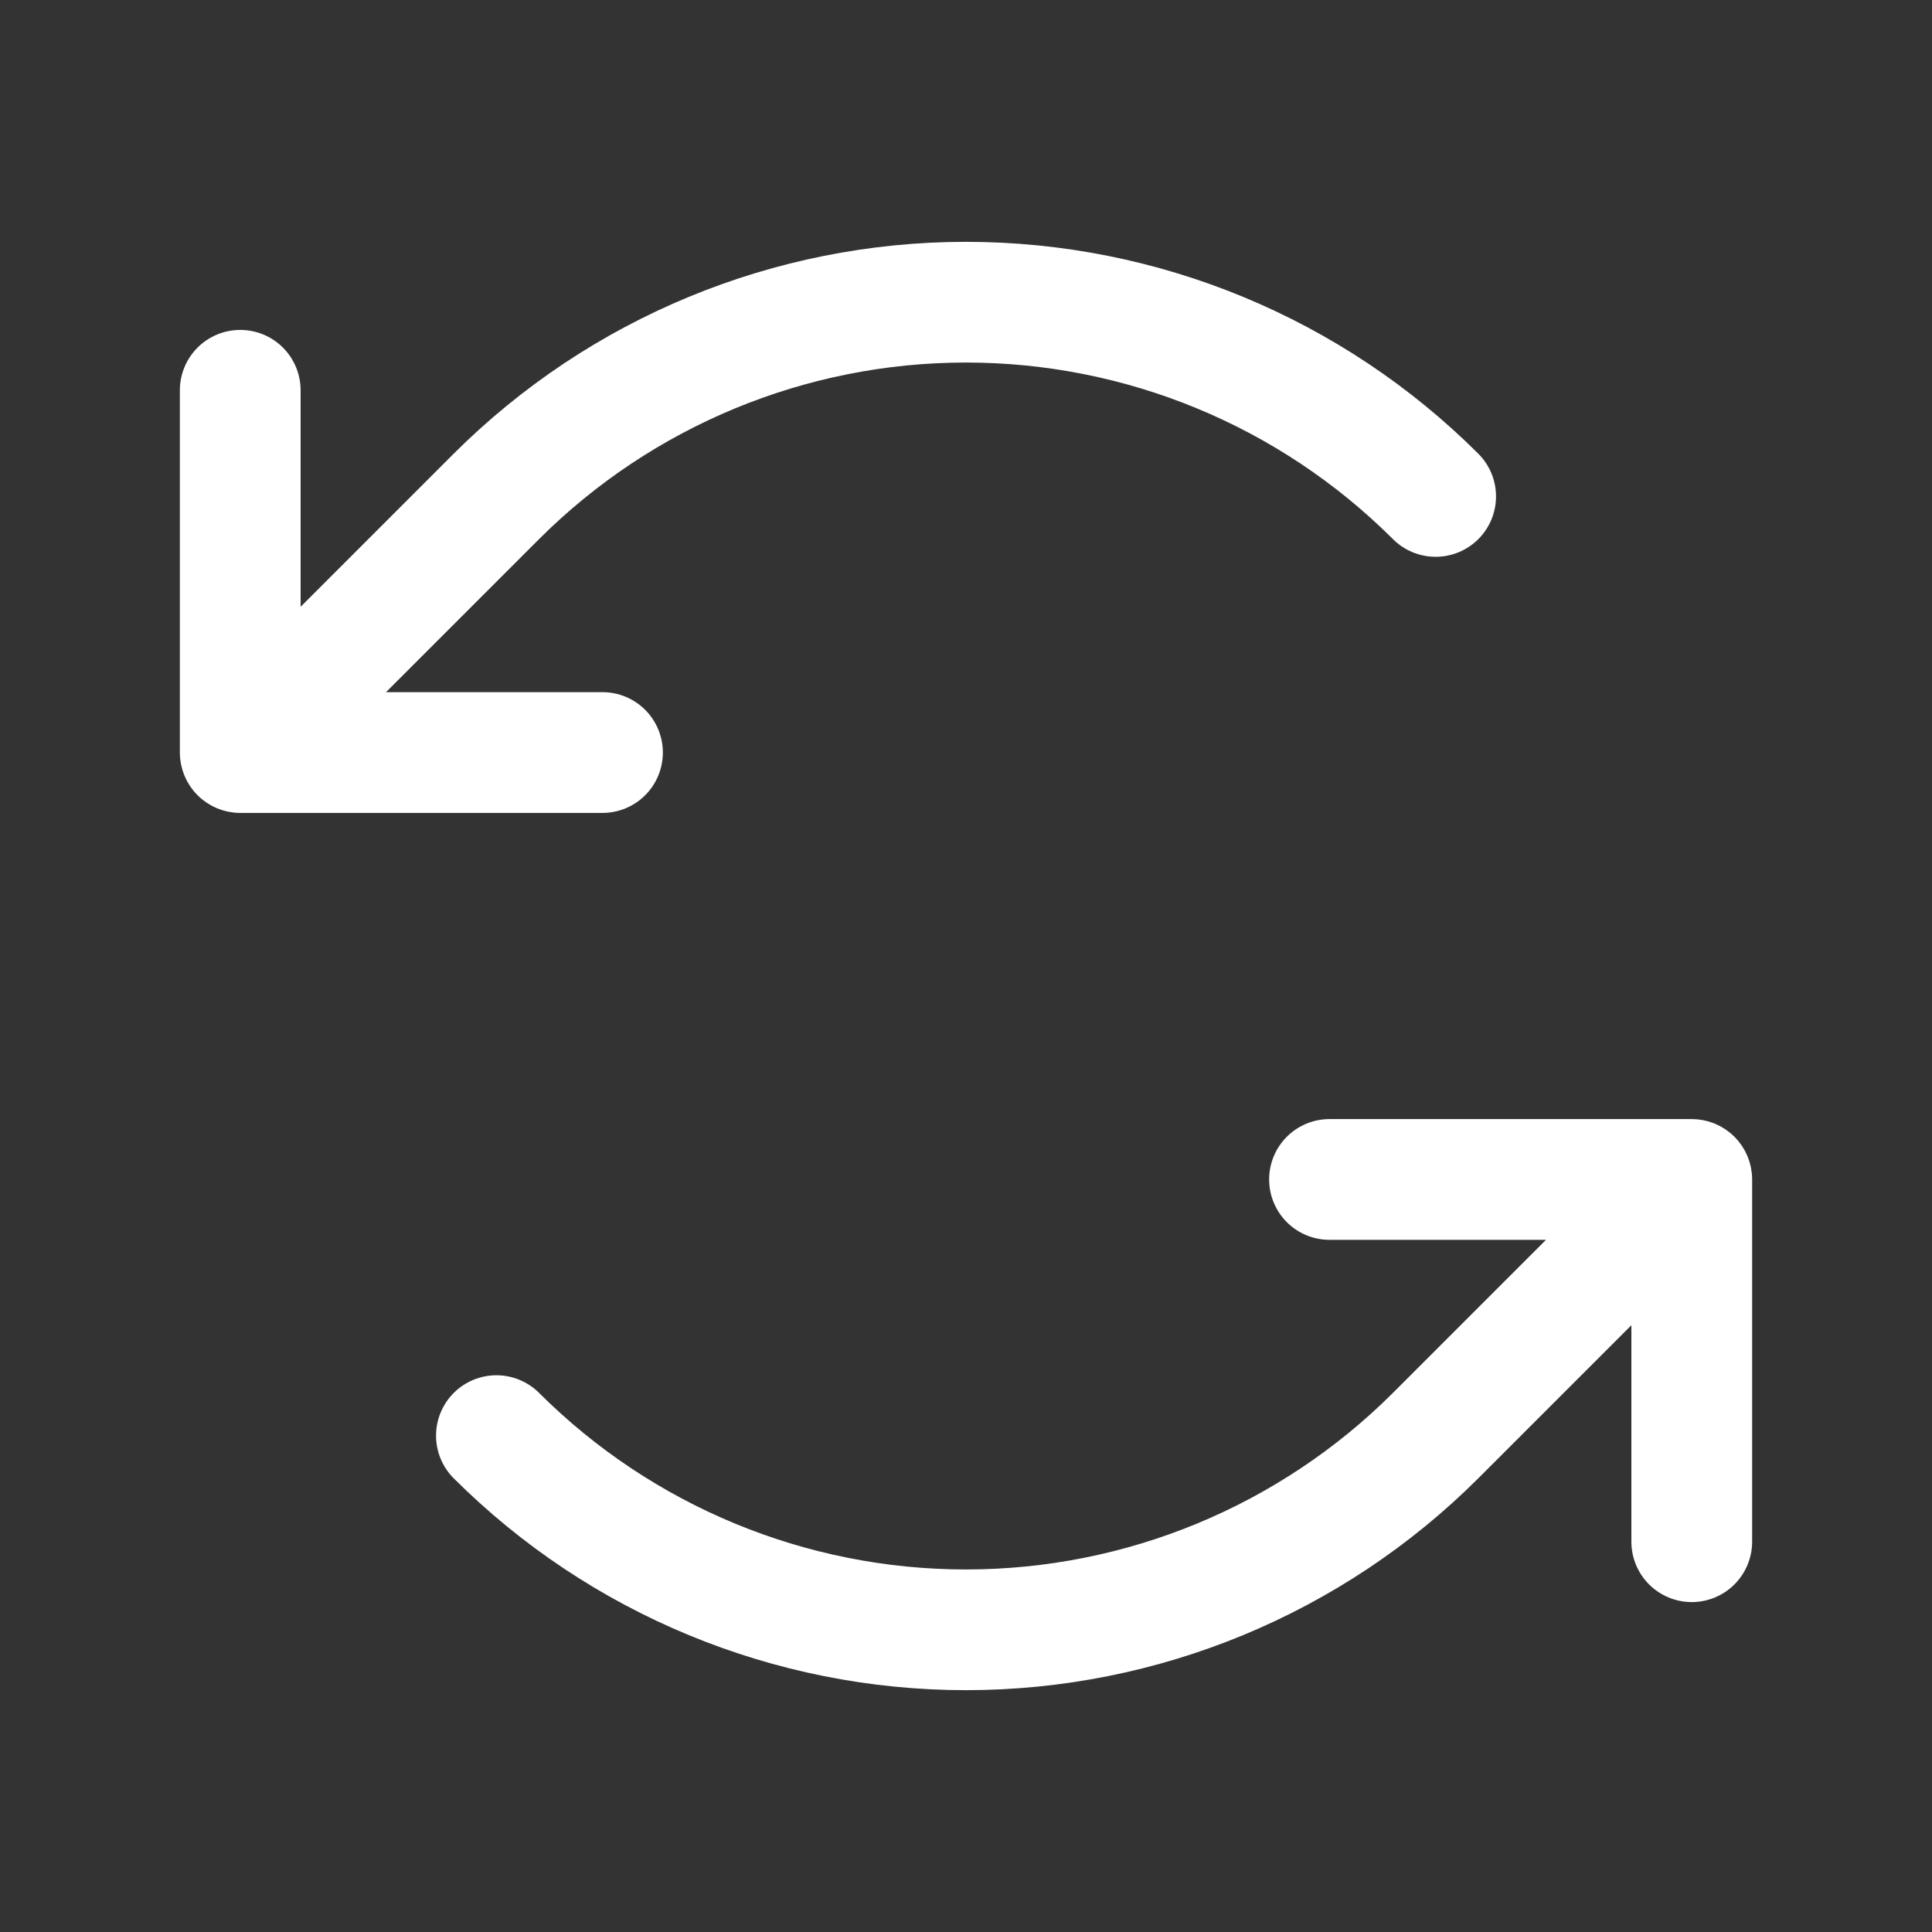 <svg width="800" height="800" viewBox="0 0 800 800" fill="none" xmlns="http://www.w3.org/2000/svg">
<rect x="0" y="0" width="800" height="800" fill="#333333" stroke="none"/>
<path d="M83.63 330.944C83.048 330.466 82.492 329.958 81.956 329.431C81.906 329.381 81.85 329.34 81.8 329.289C81.736 329.225 81.682 329.154 81.62 329.09C81.108 328.567 80.614 328.029 80.149 327.464C79.891 327.149 79.666 326.818 79.424 326.495C79.179 326.164 78.923 325.843 78.694 325.5C78.441 325.123 78.221 324.732 77.991 324.344C77.806 324.031 77.609 323.727 77.436 323.405C77.226 323.012 77.046 322.608 76.859 322.205C76.7 321.867 76.53 321.535 76.386 321.188C76.225 320.798 76.094 320.4 75.953 320.005C75.82 319.63 75.675 319.261 75.559 318.878C75.438 318.479 75.349 318.073 75.248 317.67C75.152 317.282 75.043 316.9 74.964 316.506C74.871 316.034 74.813 315.558 74.747 315.083C74.701 314.75 74.636 314.423 74.603 314.087C74.52 313.259 74.479 312.428 74.478 311.596V161.612C74.478 154.982 77.112 148.623 81.801 143.934C86.489 139.246 92.848 136.612 99.478 136.612C106.109 136.612 112.468 139.246 117.156 143.934C121.845 148.623 124.479 154.982 124.479 161.612V251.256L187.866 187.868C244.172 131.69 320.462 100.14 400 100.14C479.538 100.14 555.828 131.69 612.134 187.868C614.458 190.189 616.302 192.945 617.561 195.979C618.819 199.013 619.468 202.265 619.469 205.55C619.47 208.835 618.823 212.087 617.567 215.122C616.31 218.157 614.468 220.914 612.145 223.237C609.823 225.559 607.065 227.401 604.03 228.658C600.995 229.914 597.742 230.56 594.458 230.559C591.173 230.557 587.921 229.909 584.887 228.65C581.853 227.391 579.097 225.547 576.776 223.222C529.855 176.408 466.281 150.118 400 150.118C333.719 150.118 270.145 176.408 223.224 223.222L159.834 286.612H249.478C256.109 286.612 262.467 289.246 267.156 293.934C271.844 298.623 274.478 304.982 274.478 311.612C274.478 318.242 271.844 324.601 267.156 329.29C262.467 333.978 256.109 336.612 249.478 336.612H99.478C98.654 336.612 97.831 336.568 97.011 336.487C96.642 336.451 96.284 336.382 95.92 336.33C95.477 336.267 95.032 336.214 94.592 336.127C94.173 336.044 93.766 335.929 93.354 335.825C92.976 335.73 92.596 335.647 92.222 335.534C91.817 335.411 91.428 335.26 91.032 335.118C90.657 334.983 90.28 334.86 89.911 334.707C89.545 334.555 89.194 334.377 88.837 334.209C88.454 334.028 88.068 333.858 87.693 333.658C87.351 333.475 87.027 333.266 86.695 333.068C86.326 332.849 85.954 332.641 85.596 332.4C85.232 332.157 84.89 331.886 84.54 331.624C84.236 331.397 83.926 331.186 83.63 330.944ZM725.397 485.913C725.364 485.577 725.299 485.25 725.254 484.917C725.187 484.442 725.13 483.966 725.036 483.494C724.958 483.1 724.849 482.718 724.752 482.33C724.652 481.927 724.562 481.521 724.442 481.122C724.326 480.739 724.181 480.37 724.047 479.995C723.906 479.6 723.776 479.202 723.615 478.812C723.471 478.466 723.3 478.133 723.142 477.795C722.954 477.393 722.775 476.988 722.564 476.595C722.392 476.273 722.195 475.969 722.01 475.656C721.779 475.269 721.56 474.877 721.307 474.5C721.077 474.157 720.822 473.836 720.576 473.505C720.335 473.182 720.11 472.851 719.851 472.536C719.387 471.971 718.892 471.433 718.381 470.91C718.319 470.846 718.265 470.775 718.201 470.711C718.151 470.66 718.095 470.619 718.045 470.569C717.508 470.042 716.952 469.534 716.37 469.056C716.076 468.815 715.767 468.605 715.465 468.38C715.113 468.116 714.769 467.844 714.403 467.599C714.05 467.363 713.683 467.158 713.321 466.941C712.983 466.739 712.651 466.527 712.304 466.341C711.939 466.146 711.564 465.981 711.191 465.805C710.823 465.631 710.461 465.447 710.083 465.291C709.728 465.144 709.365 465.026 709.005 464.896C708.595 464.748 708.191 464.591 707.771 464.465C707.416 464.357 707.054 464.279 706.695 464.188C706.265 464.078 705.839 463.958 705.4 463.872C704.993 463.791 704.581 463.744 704.17 463.684C703.774 463.626 703.383 463.552 702.98 463.512C702.255 463.441 701.527 463.41 700.798 463.402C700.705 463.401 700.615 463.388 700.522 463.388H550.522C543.892 463.388 537.533 466.022 532.844 470.71C528.156 475.399 525.522 481.758 525.522 488.388C525.522 495.019 528.156 501.377 532.844 506.066C537.533 510.754 543.892 513.388 550.522 513.388H640.166L576.776 576.778C529.855 623.592 466.281 649.883 400 649.883C333.719 649.883 270.145 623.592 223.224 576.778C218.534 572.095 212.177 569.465 205.55 569.467C198.923 569.47 192.567 572.103 187.881 576.789C183.194 581.475 180.56 587.83 180.558 594.458C180.555 601.085 183.184 607.442 187.866 612.132C244.172 668.31 320.462 699.86 400 699.86C479.538 699.86 555.828 668.31 612.134 612.132L675.522 548.744V638.388C675.522 645.018 678.156 651.377 682.844 656.066C687.533 660.754 693.892 663.388 700.522 663.388C707.152 663.388 713.511 660.754 718.2 656.066C722.888 651.377 725.522 645.018 725.522 638.388V488.404C725.522 487.572 725.48 486.741 725.397 485.913Z" fill="white"/>
</svg>
